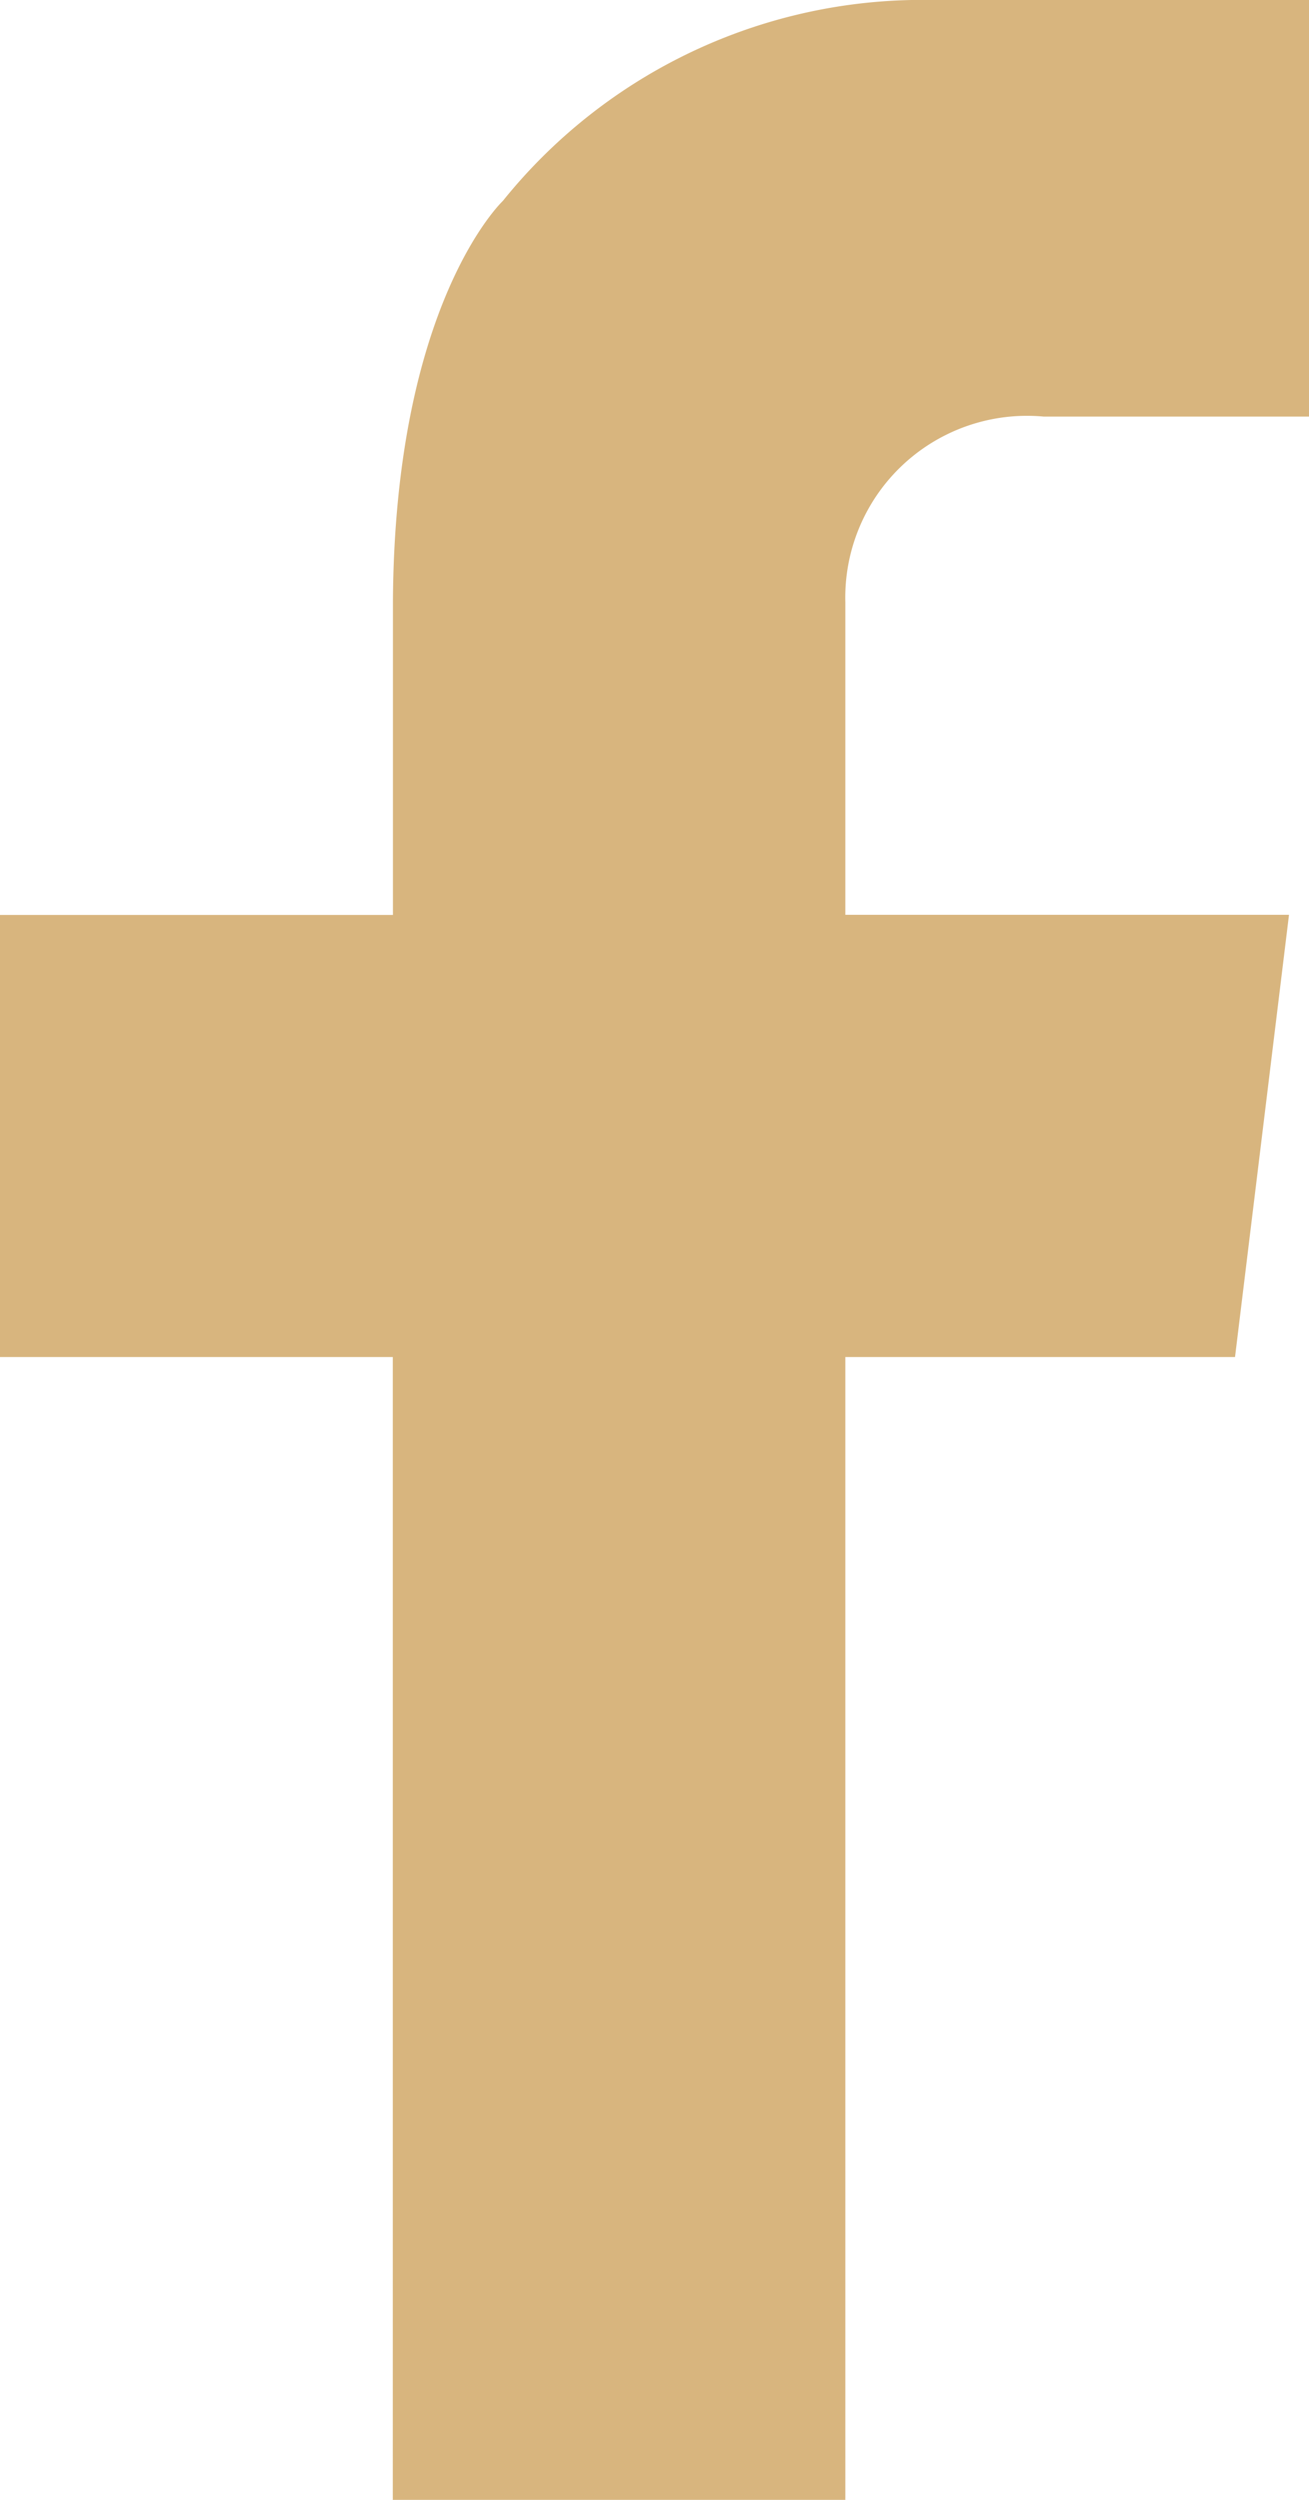<svg xmlns="http://www.w3.org/2000/svg" width="10.474" height="20" viewBox="0 0 10.474 20">
  <path id="Path_415" data-name="Path 415" d="M5.628,2.246H7.75V-1.087H4.57A4.307,4.307,0,0,0,1.3.52s-.868.816-.88,3.213h0v2.5H-2.724V9.77H.419v9.143H4.04V9.77H7.158L7.59,6.232H4.04v-2.5h0A1.454,1.454,0,0,1,5.628,2.246" transform="translate(2.724 1.087)" fill="#d8b57e"/>
</svg>

